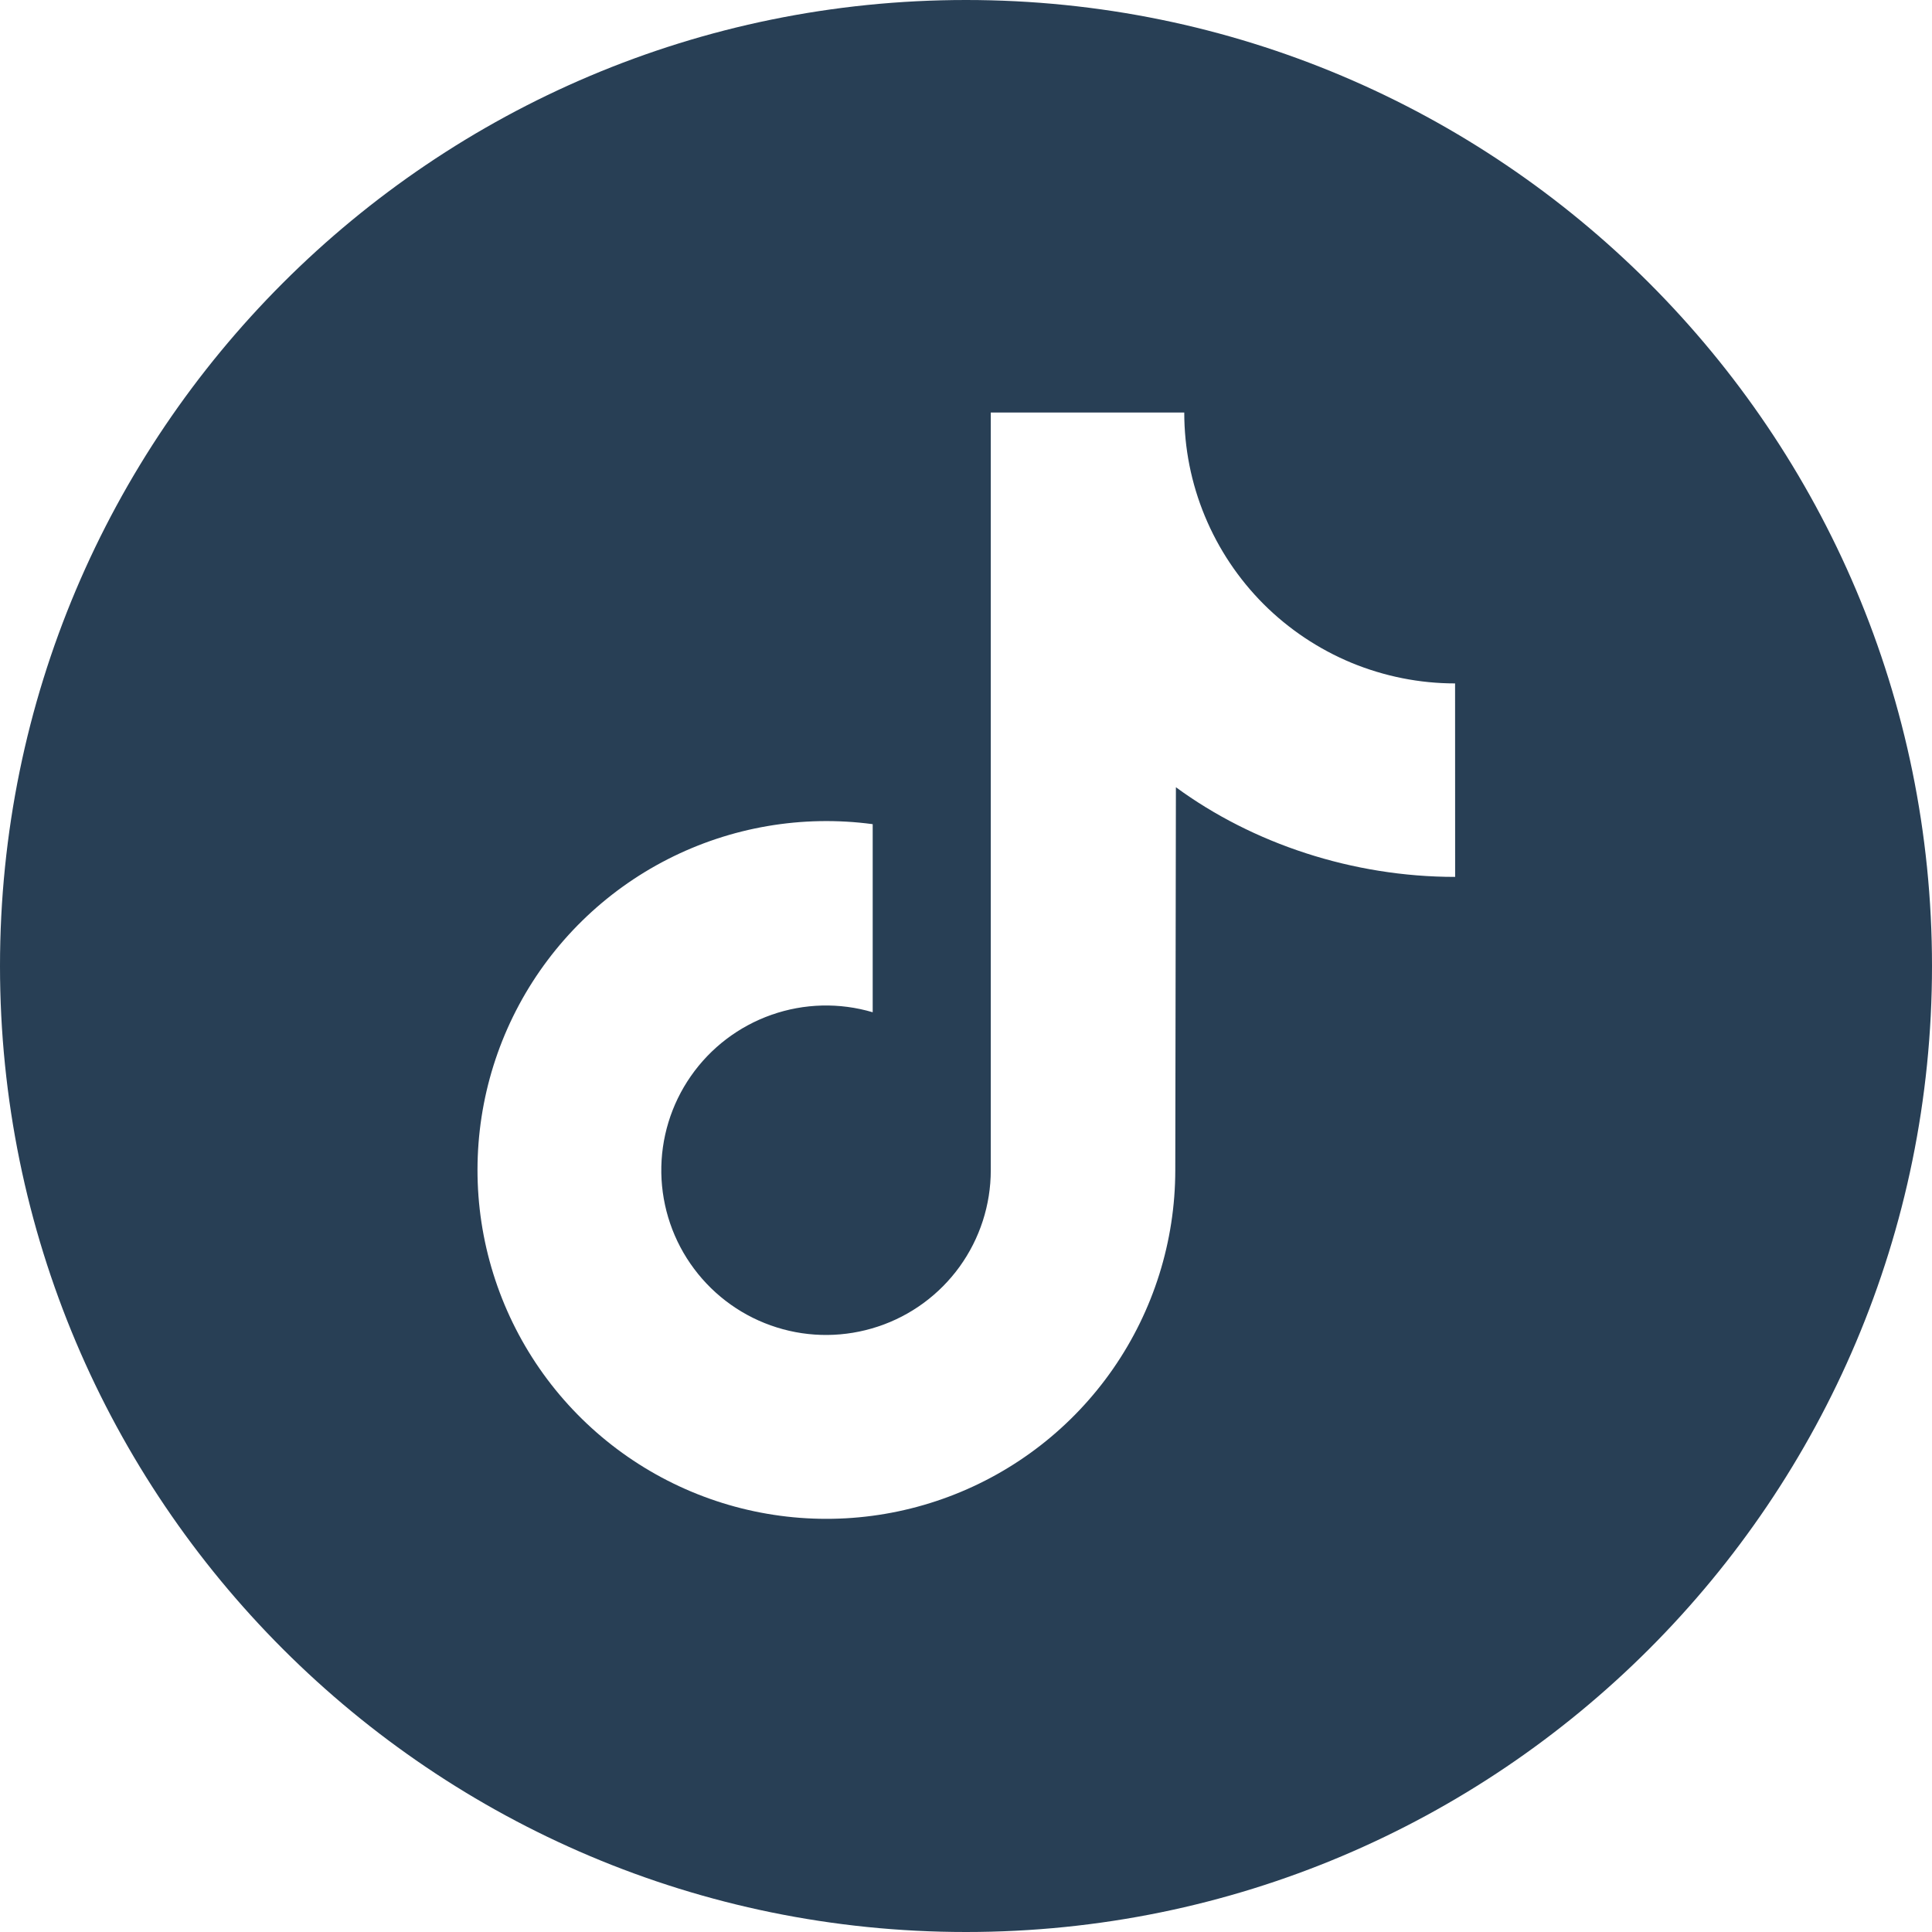 <svg xmlns="http://www.w3.org/2000/svg" width="34" height="34" viewBox="0 0 34 34" fill="none"><path d="M17 0C7.611 0 0 7.611 0 17C0 26.389 7.611 34 17 34C26.389 34 34 26.389 34 17C34 7.611 26.389 0 17 0ZM25.608 15.432C23.802 15.432 22.046 14.846 20.694 13.854L20.683 20.595C20.682 21.844 20.3 23.062 19.588 24.089C18.876 25.115 17.868 25.9 16.699 26.338C15.529 26.777 14.254 26.848 13.043 26.543C11.832 26.238 10.742 25.57 9.92 24.63C9.098 23.69 8.583 22.521 8.442 21.28C8.302 20.039 8.543 18.785 9.134 17.684C9.725 16.584 10.637 15.69 11.749 15.122C12.861 14.554 14.121 14.338 15.358 14.504V17.814C14.774 17.641 14.151 17.657 13.577 17.859C13.002 18.061 12.506 18.438 12.158 18.938C11.81 19.437 11.628 20.034 11.638 20.643C11.649 21.252 11.85 21.842 12.215 22.329C12.579 22.817 13.088 23.178 13.669 23.36C14.25 23.543 14.873 23.537 15.451 23.345C16.029 23.154 16.532 22.784 16.888 22.291C17.244 21.797 17.436 21.204 17.436 20.595V7.26H20.841C20.841 7.886 20.964 8.506 21.204 9.084C21.444 9.663 21.795 10.188 22.237 10.631C22.68 11.073 23.205 11.424 23.783 11.664C24.362 11.903 24.982 12.027 25.607 12.027L25.608 15.432Z" fill="#283F55"></path></svg>